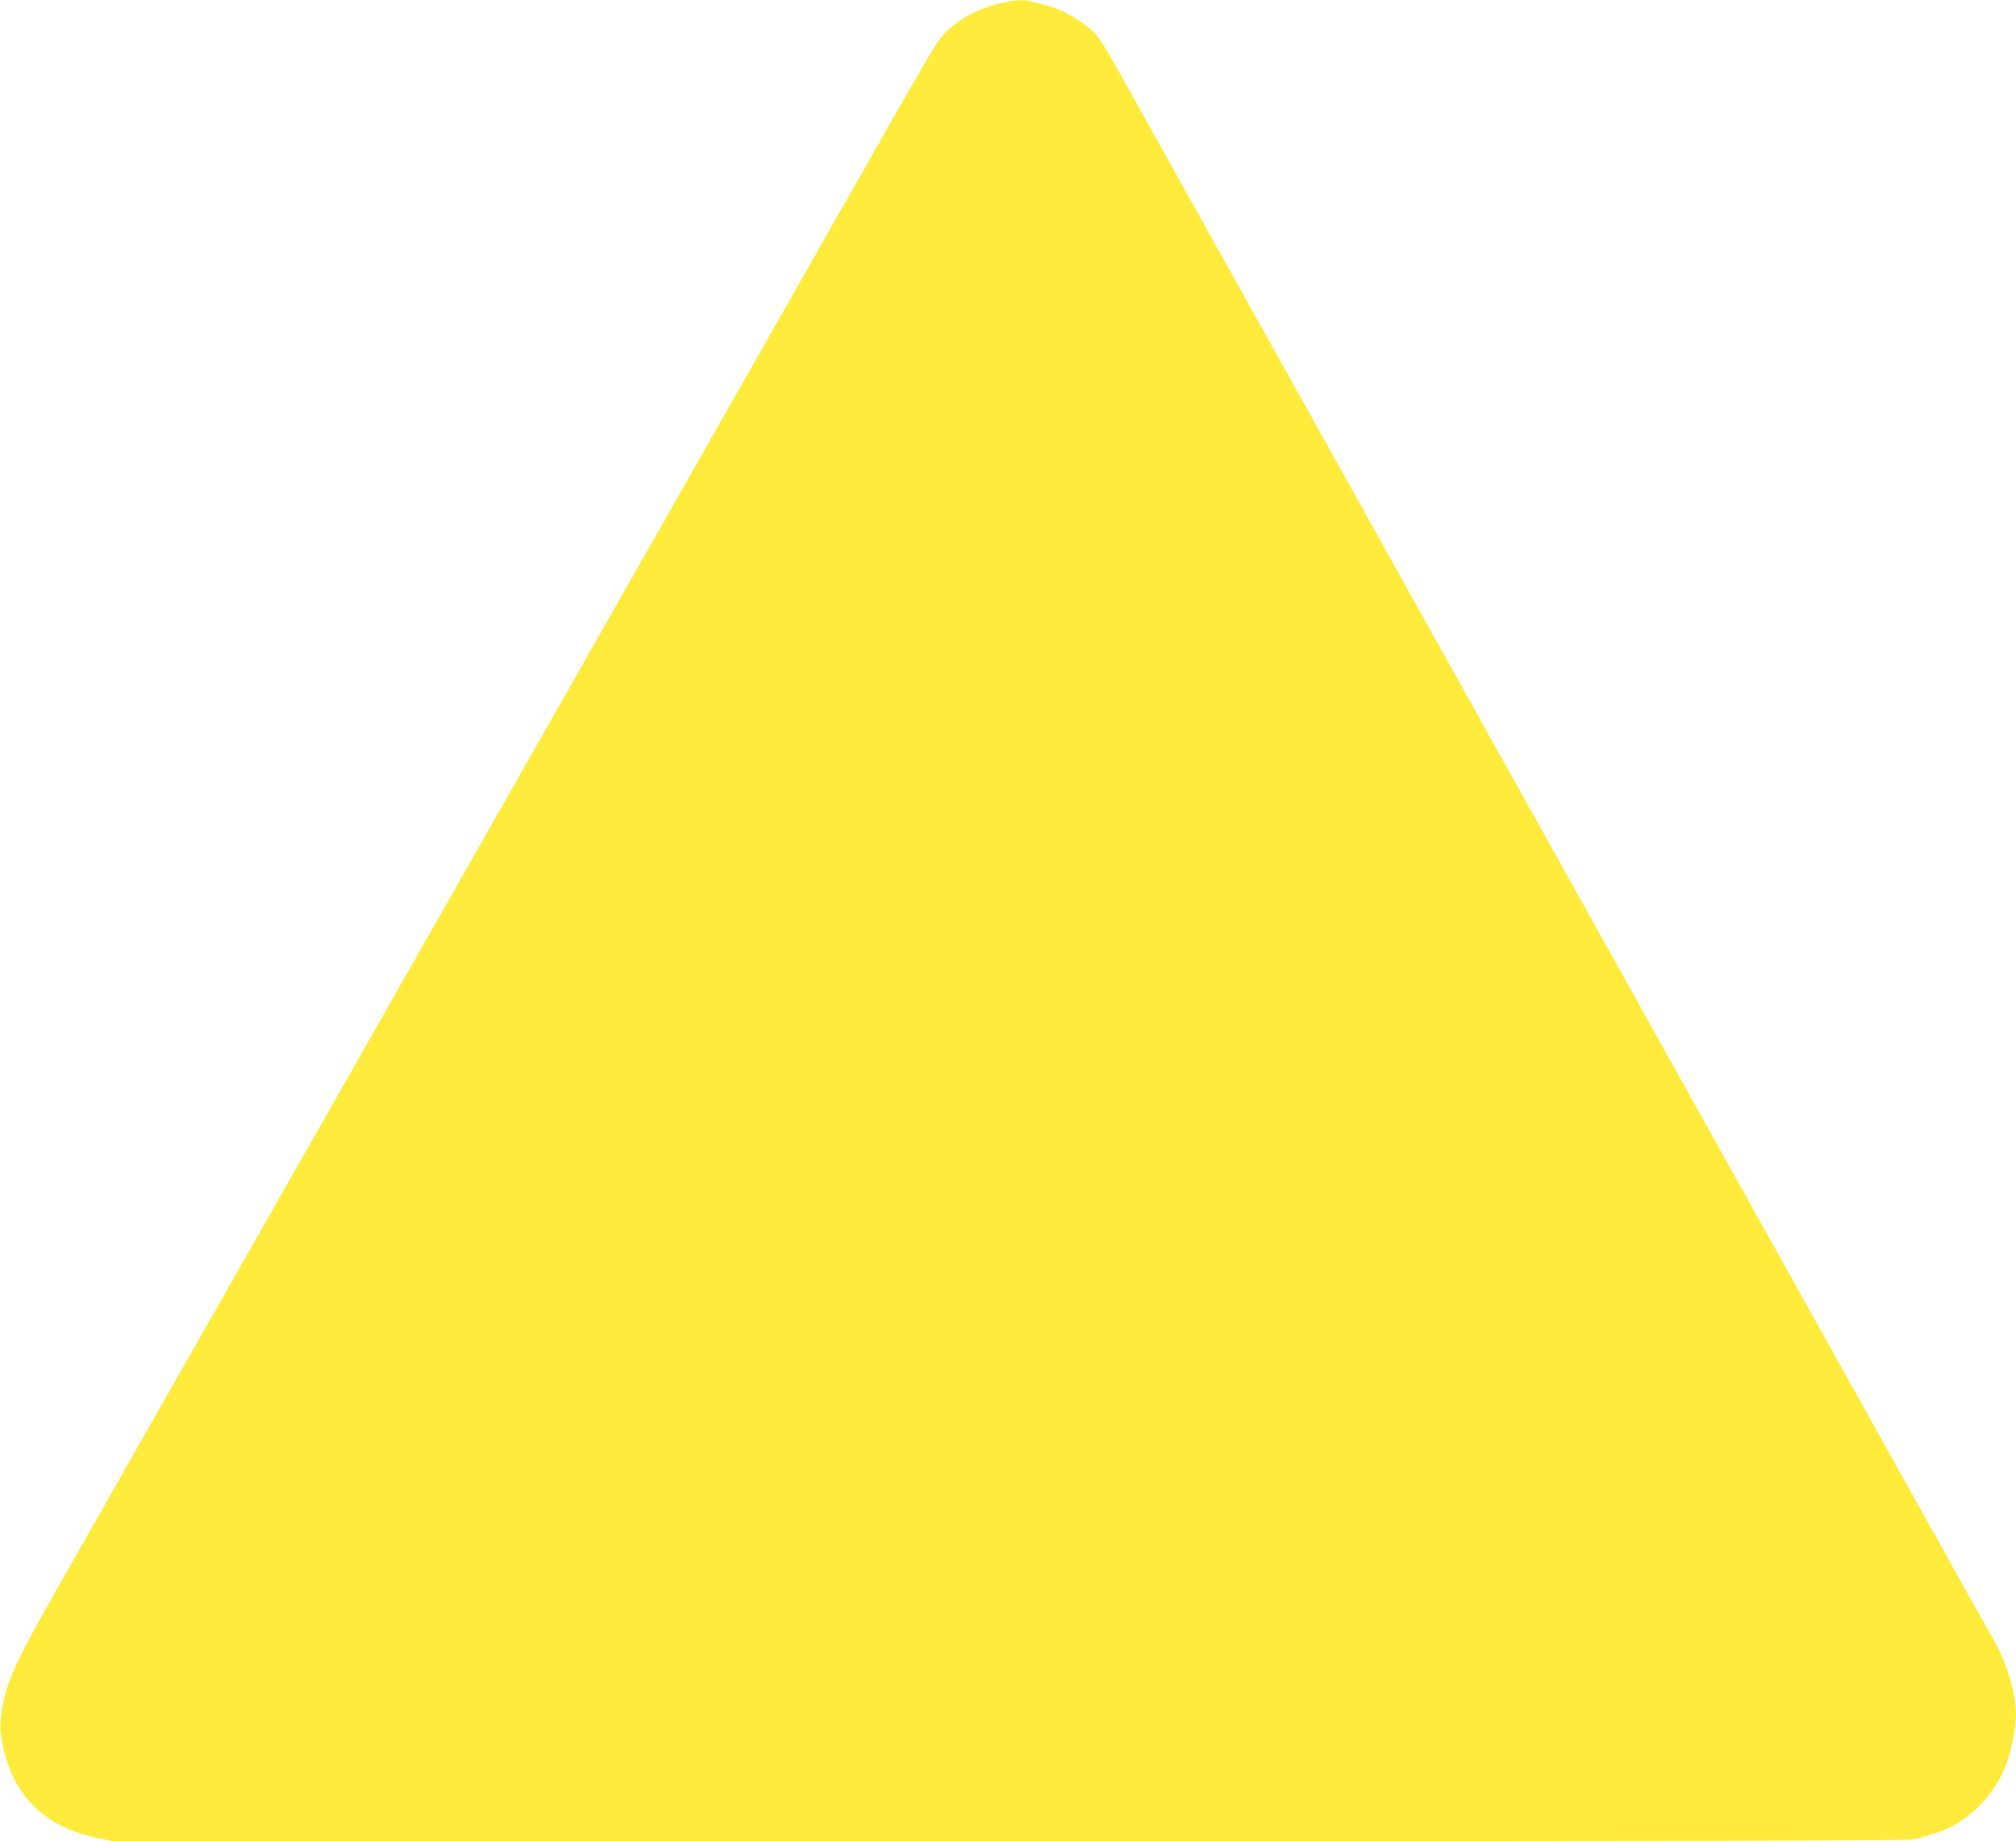 <?xml version="1.0" standalone="no"?>
<!DOCTYPE svg PUBLIC "-//W3C//DTD SVG 20010904//EN"
 "http://www.w3.org/TR/2001/REC-SVG-20010904/DTD/svg10.dtd">
<svg version="1.0" xmlns="http://www.w3.org/2000/svg"
 width="1280pt" height="1169pt" viewBox="0 0 1280 1169"
 preserveAspectRatio="xMidYMid meet">
<g transform="translate(0,1169) scale(0.1,-0.1)"
fill="#ffeb3b" stroke="none">
<path d="M6333 11665 c-121 -31 -233 -90 -316 -168 -64 -60 -84 -93 -588 -982
-287 -506 -979 -1723 -1537 -2705 -558 -982 -1519 -2671 -2135 -3755 -616
-1083 -1212 -2132 -1325 -2330 -347 -609 -396 -716 -423 -916 -11 -89 -11
-104 10 -205 65 -317 266 -514 596 -583 l99 -21 5693 0 c4164 0 5706 3 5740
11 119 28 213 61 271 96 135 80 252 214 310 356 39 93 72 252 72 342 -1 138
-58 327 -146 480 -46 80 -594 1062 -1719 3080 -334 600 -748 1342 -920 1650
-1694 3038 -2430 4359 -2771 4970 -261 468 -262 470 -330 528 -76 65 -199 128
-284 147 -30 7 -68 16 -84 21 -46 14 -114 9 -213 -16z"/>
</g>
</svg>
